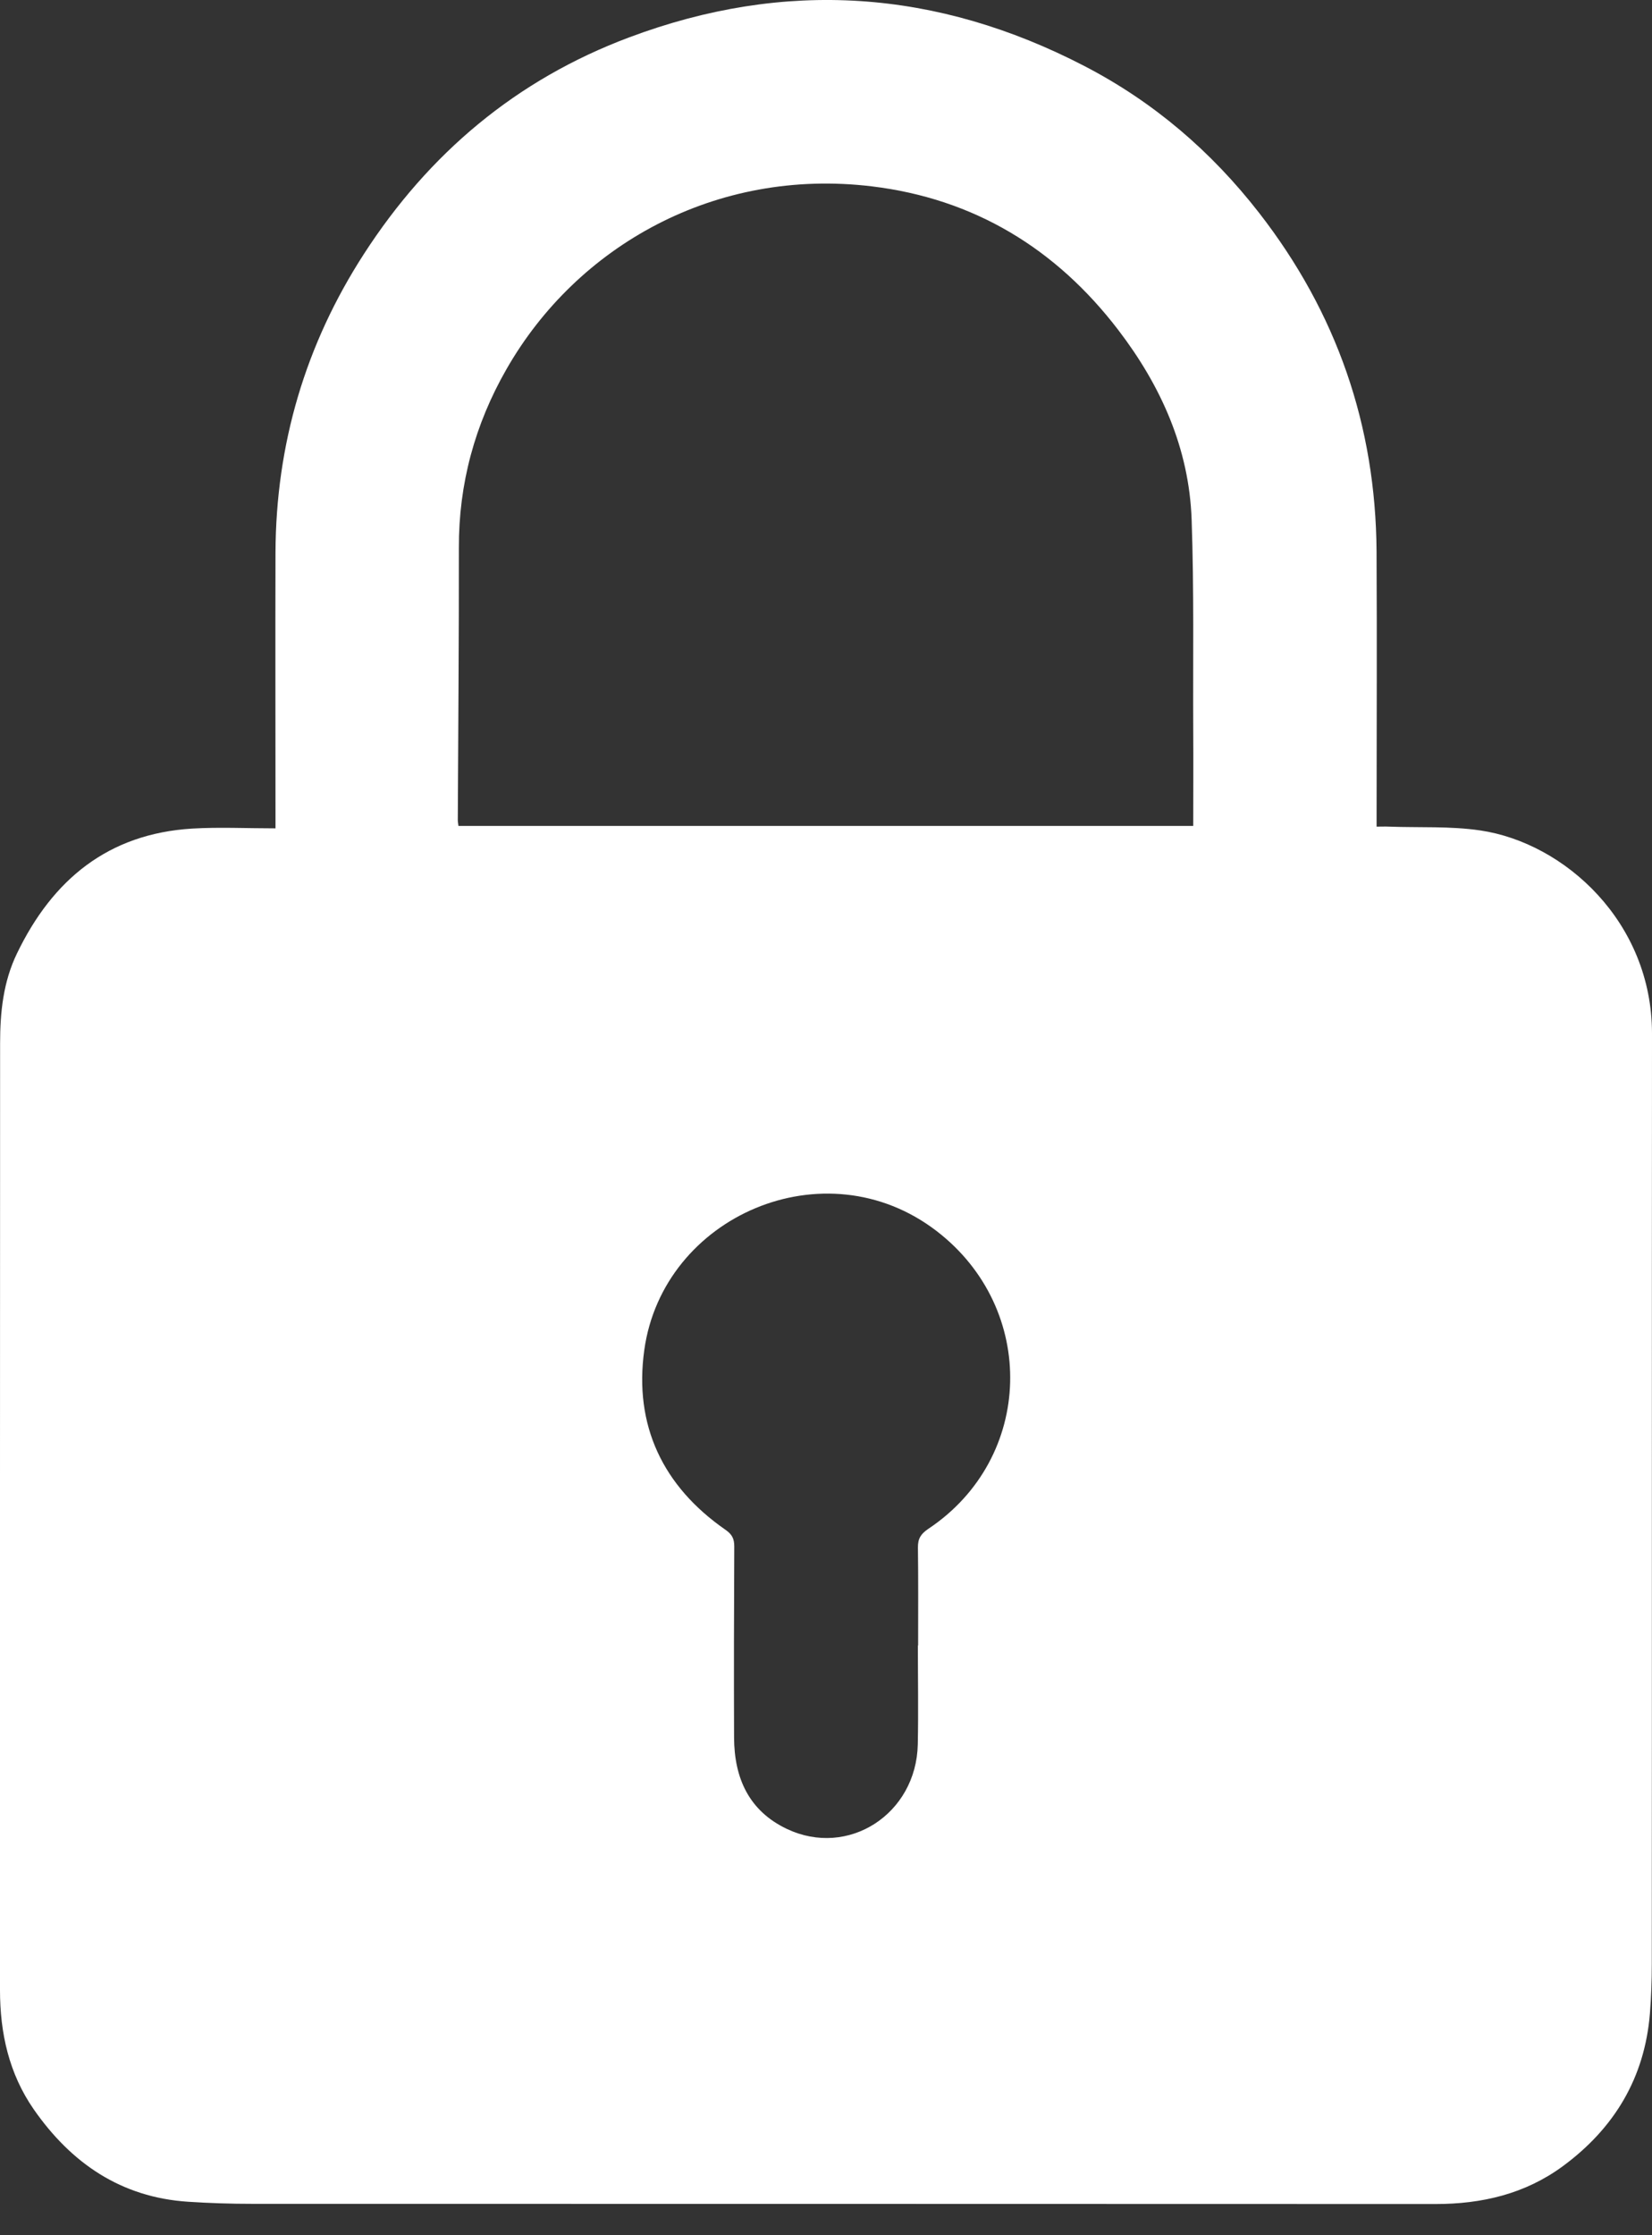<svg width="34" height="46" viewBox="0 0 34 46" fill="none" xmlns="http://www.w3.org/2000/svg">
<rect x="0" y="0" width="34" height="46" fill="#333333" stroke="none"/>
<path d="M5.666 17.047C5.071 17.047 4.51 17.019 3.952 17.052C2.225 17.159 1.083 18.101 0.351 19.618C0.066 20.206 0.002 20.833 0.002 21.471C-0.001 27.965 0 34.461 0 40.955C0 41.836 0.183 42.671 0.693 43.407C1.465 44.517 2.49 45.221 3.872 45.311C4.313 45.34 4.755 45.354 5.197 45.354C13.312 45.356 21.426 45.354 29.542 45.358C30.498 45.358 31.388 45.151 32.165 44.579C33.224 43.799 33.849 42.762 33.957 41.438C33.984 41.1 33.996 40.761 33.996 40.422C34 34.04 33.995 27.654 34 21.27C34 18.977 32.204 17.347 30.466 17.09C29.85 16.999 29.215 17.035 28.59 17.012C28.51 17.008 28.432 17.012 28.332 17.012V16.729C28.332 14.936 28.341 13.142 28.331 11.349C28.314 8.755 27.51 6.435 25.914 4.381C24.928 3.114 23.743 2.098 22.32 1.36C19.282 -0.216 16.158 -0.436 12.944 0.771C10.625 1.641 8.827 3.157 7.491 5.225C6.285 7.09 5.679 9.144 5.67 11.369C5.665 13.154 5.67 14.94 5.67 16.727C5.67 16.814 5.67 16.901 5.67 17.047H5.666ZM24.558 16.997H9.435C9.43 16.948 9.422 16.91 9.422 16.875C9.43 15.008 9.447 13.14 9.444 11.273C9.44 9.956 9.774 8.732 10.423 7.599C11.876 5.056 14.726 3.448 17.942 3.835C20.042 4.088 21.733 5.113 23.016 6.792C23.894 7.94 24.473 9.228 24.525 10.69C24.576 12.134 24.551 13.582 24.558 15.029C24.562 15.677 24.558 16.326 24.558 16.999V16.997ZM18.894 33.862C18.894 33.862 18.892 33.862 18.891 33.862C18.891 34.541 18.903 35.22 18.889 35.898C18.859 37.332 17.459 38.238 16.194 37.638C15.412 37.266 15.112 36.591 15.108 35.761C15.103 34.449 15.106 33.136 15.112 31.823C15.112 31.666 15.067 31.577 14.932 31.483C13.639 30.586 13.045 29.33 13.26 27.784C13.642 25.025 16.979 23.57 19.276 25.334C21.359 26.933 21.286 30.008 19.107 31.462C18.951 31.567 18.889 31.666 18.892 31.849C18.901 32.521 18.896 33.192 18.896 33.862H18.894Z" fill="white"/>
</svg>
